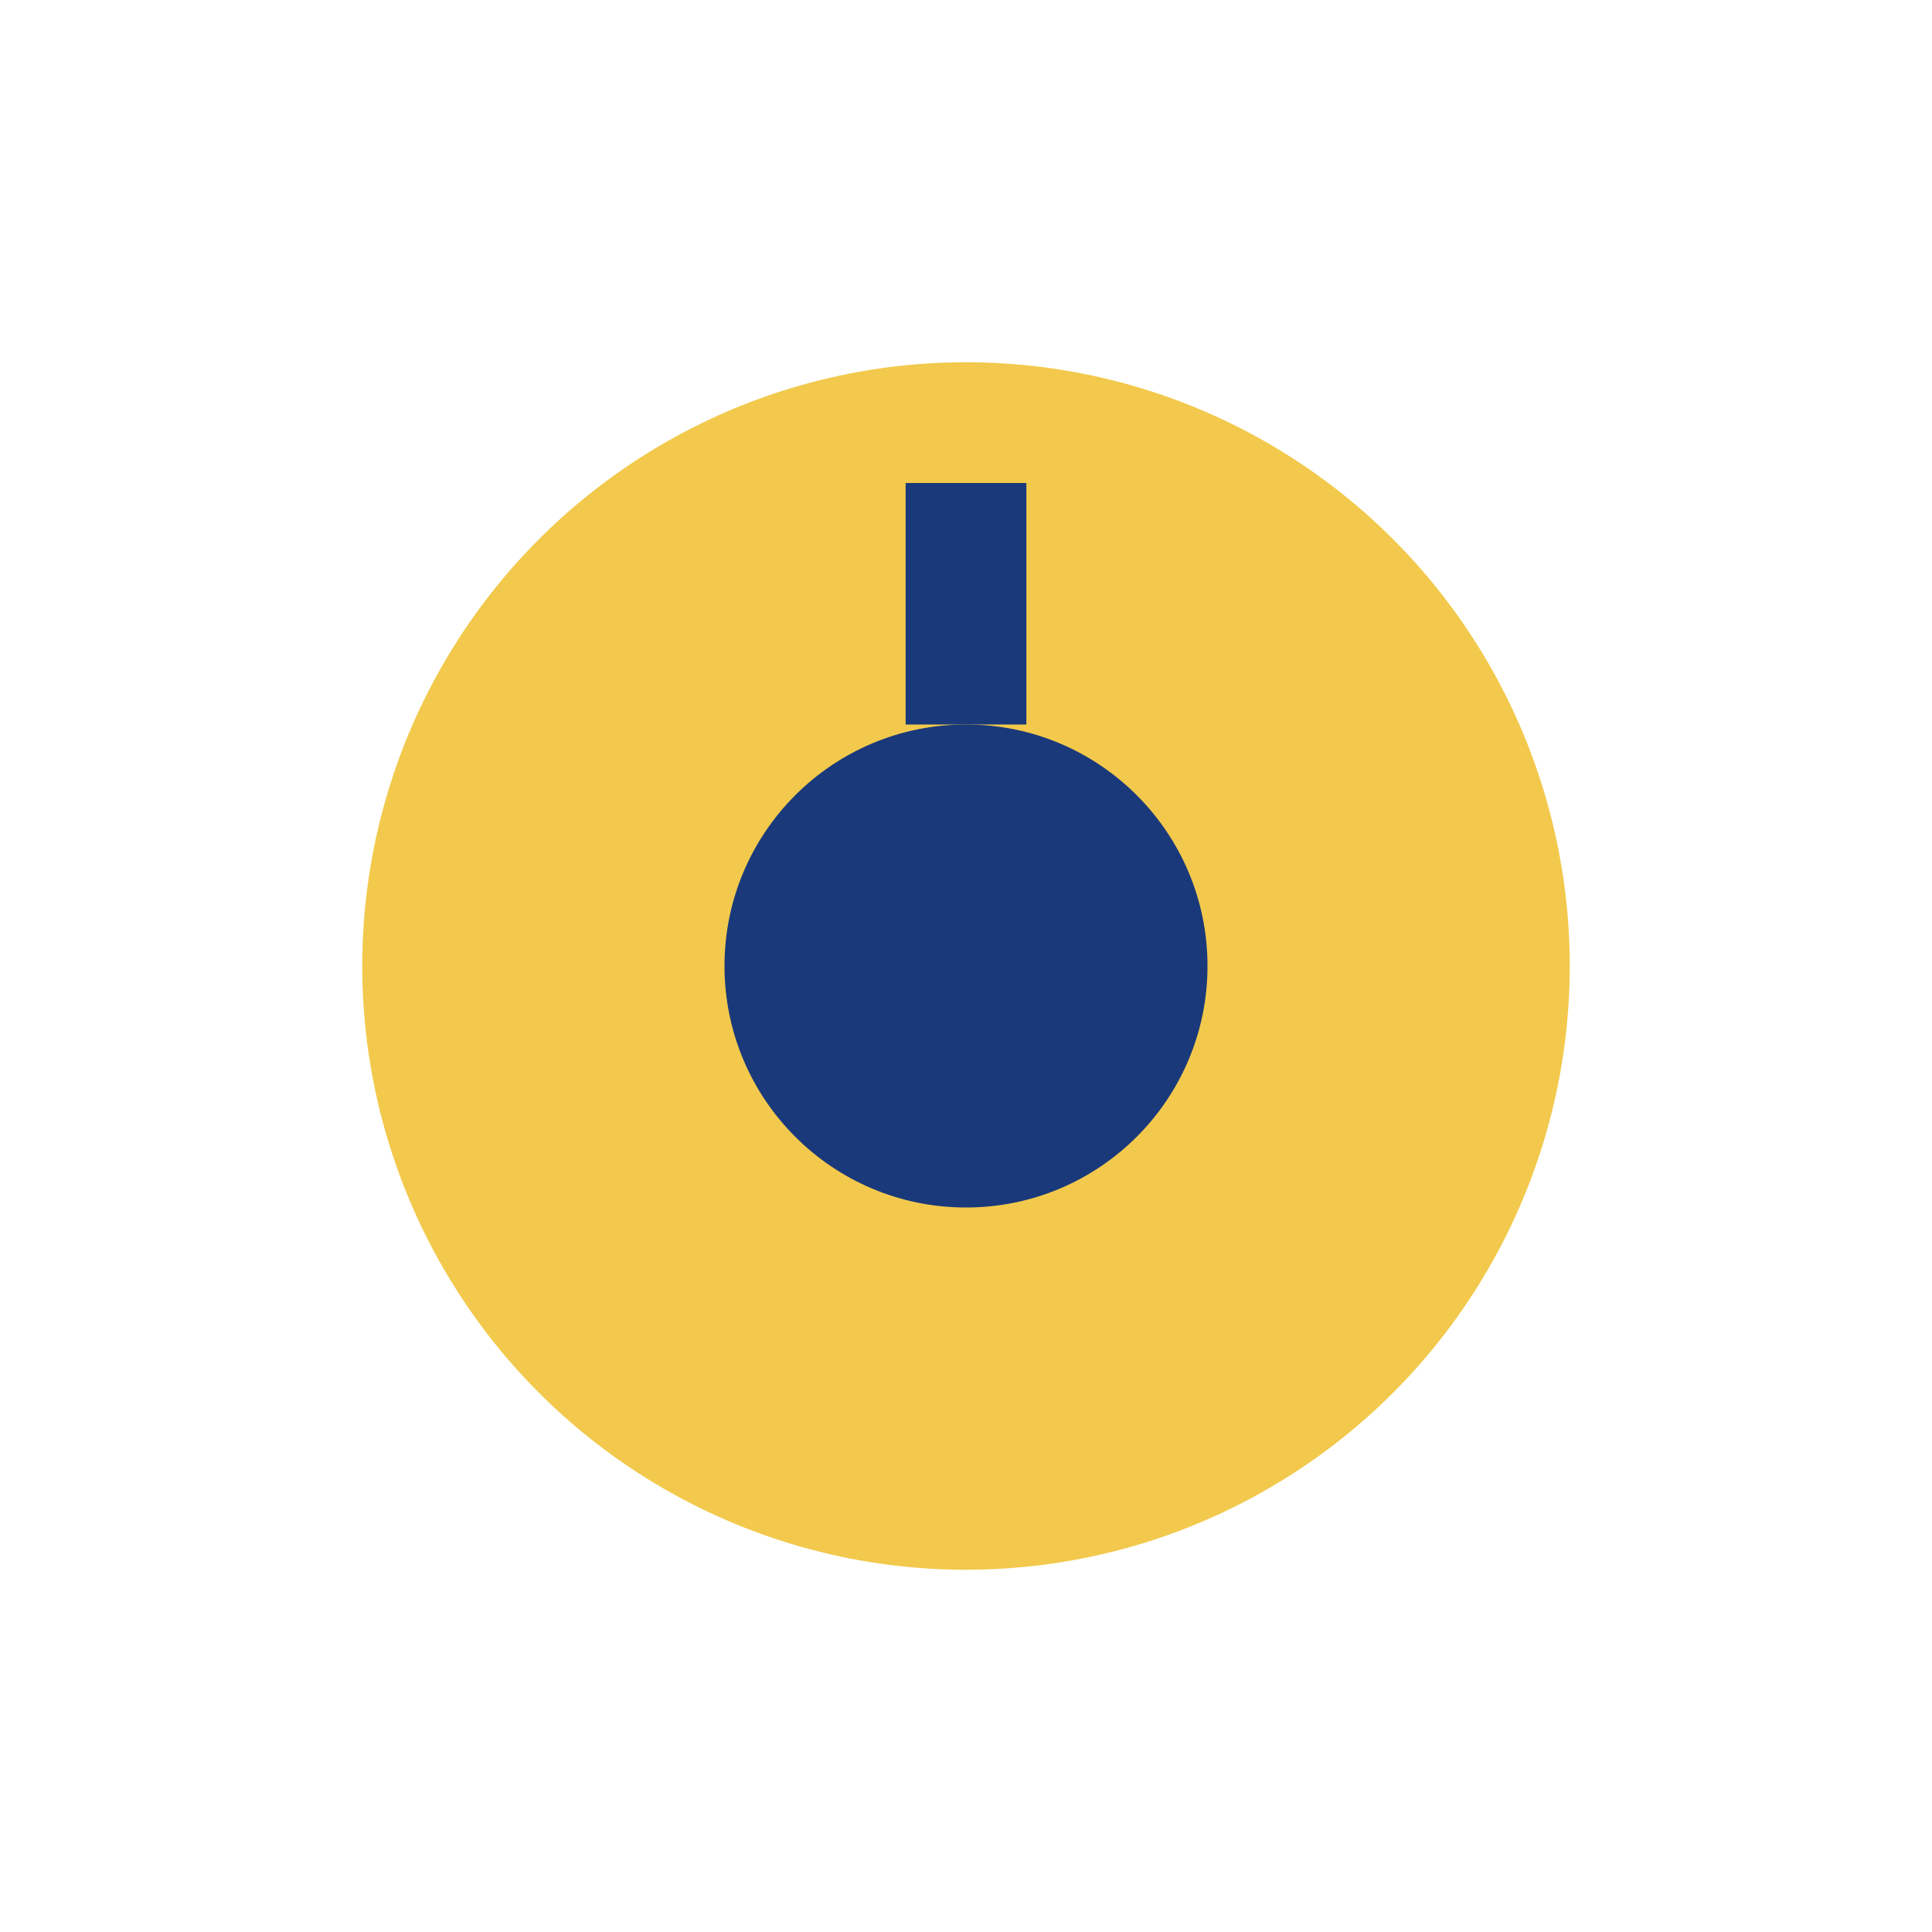 <?xml version="1.0" encoding="UTF-8"?>
<svg xmlns="http://www.w3.org/2000/svg" width="32" height="32" viewBox="0 0 32 32"><circle cx="16" cy="16" r="10" fill="#F2C94C"/><circle cx="16" cy="16" r="4" fill="#1A397A"/><path d="M16 12v-4" stroke="#1A397A" stroke-width="2"/></svg>